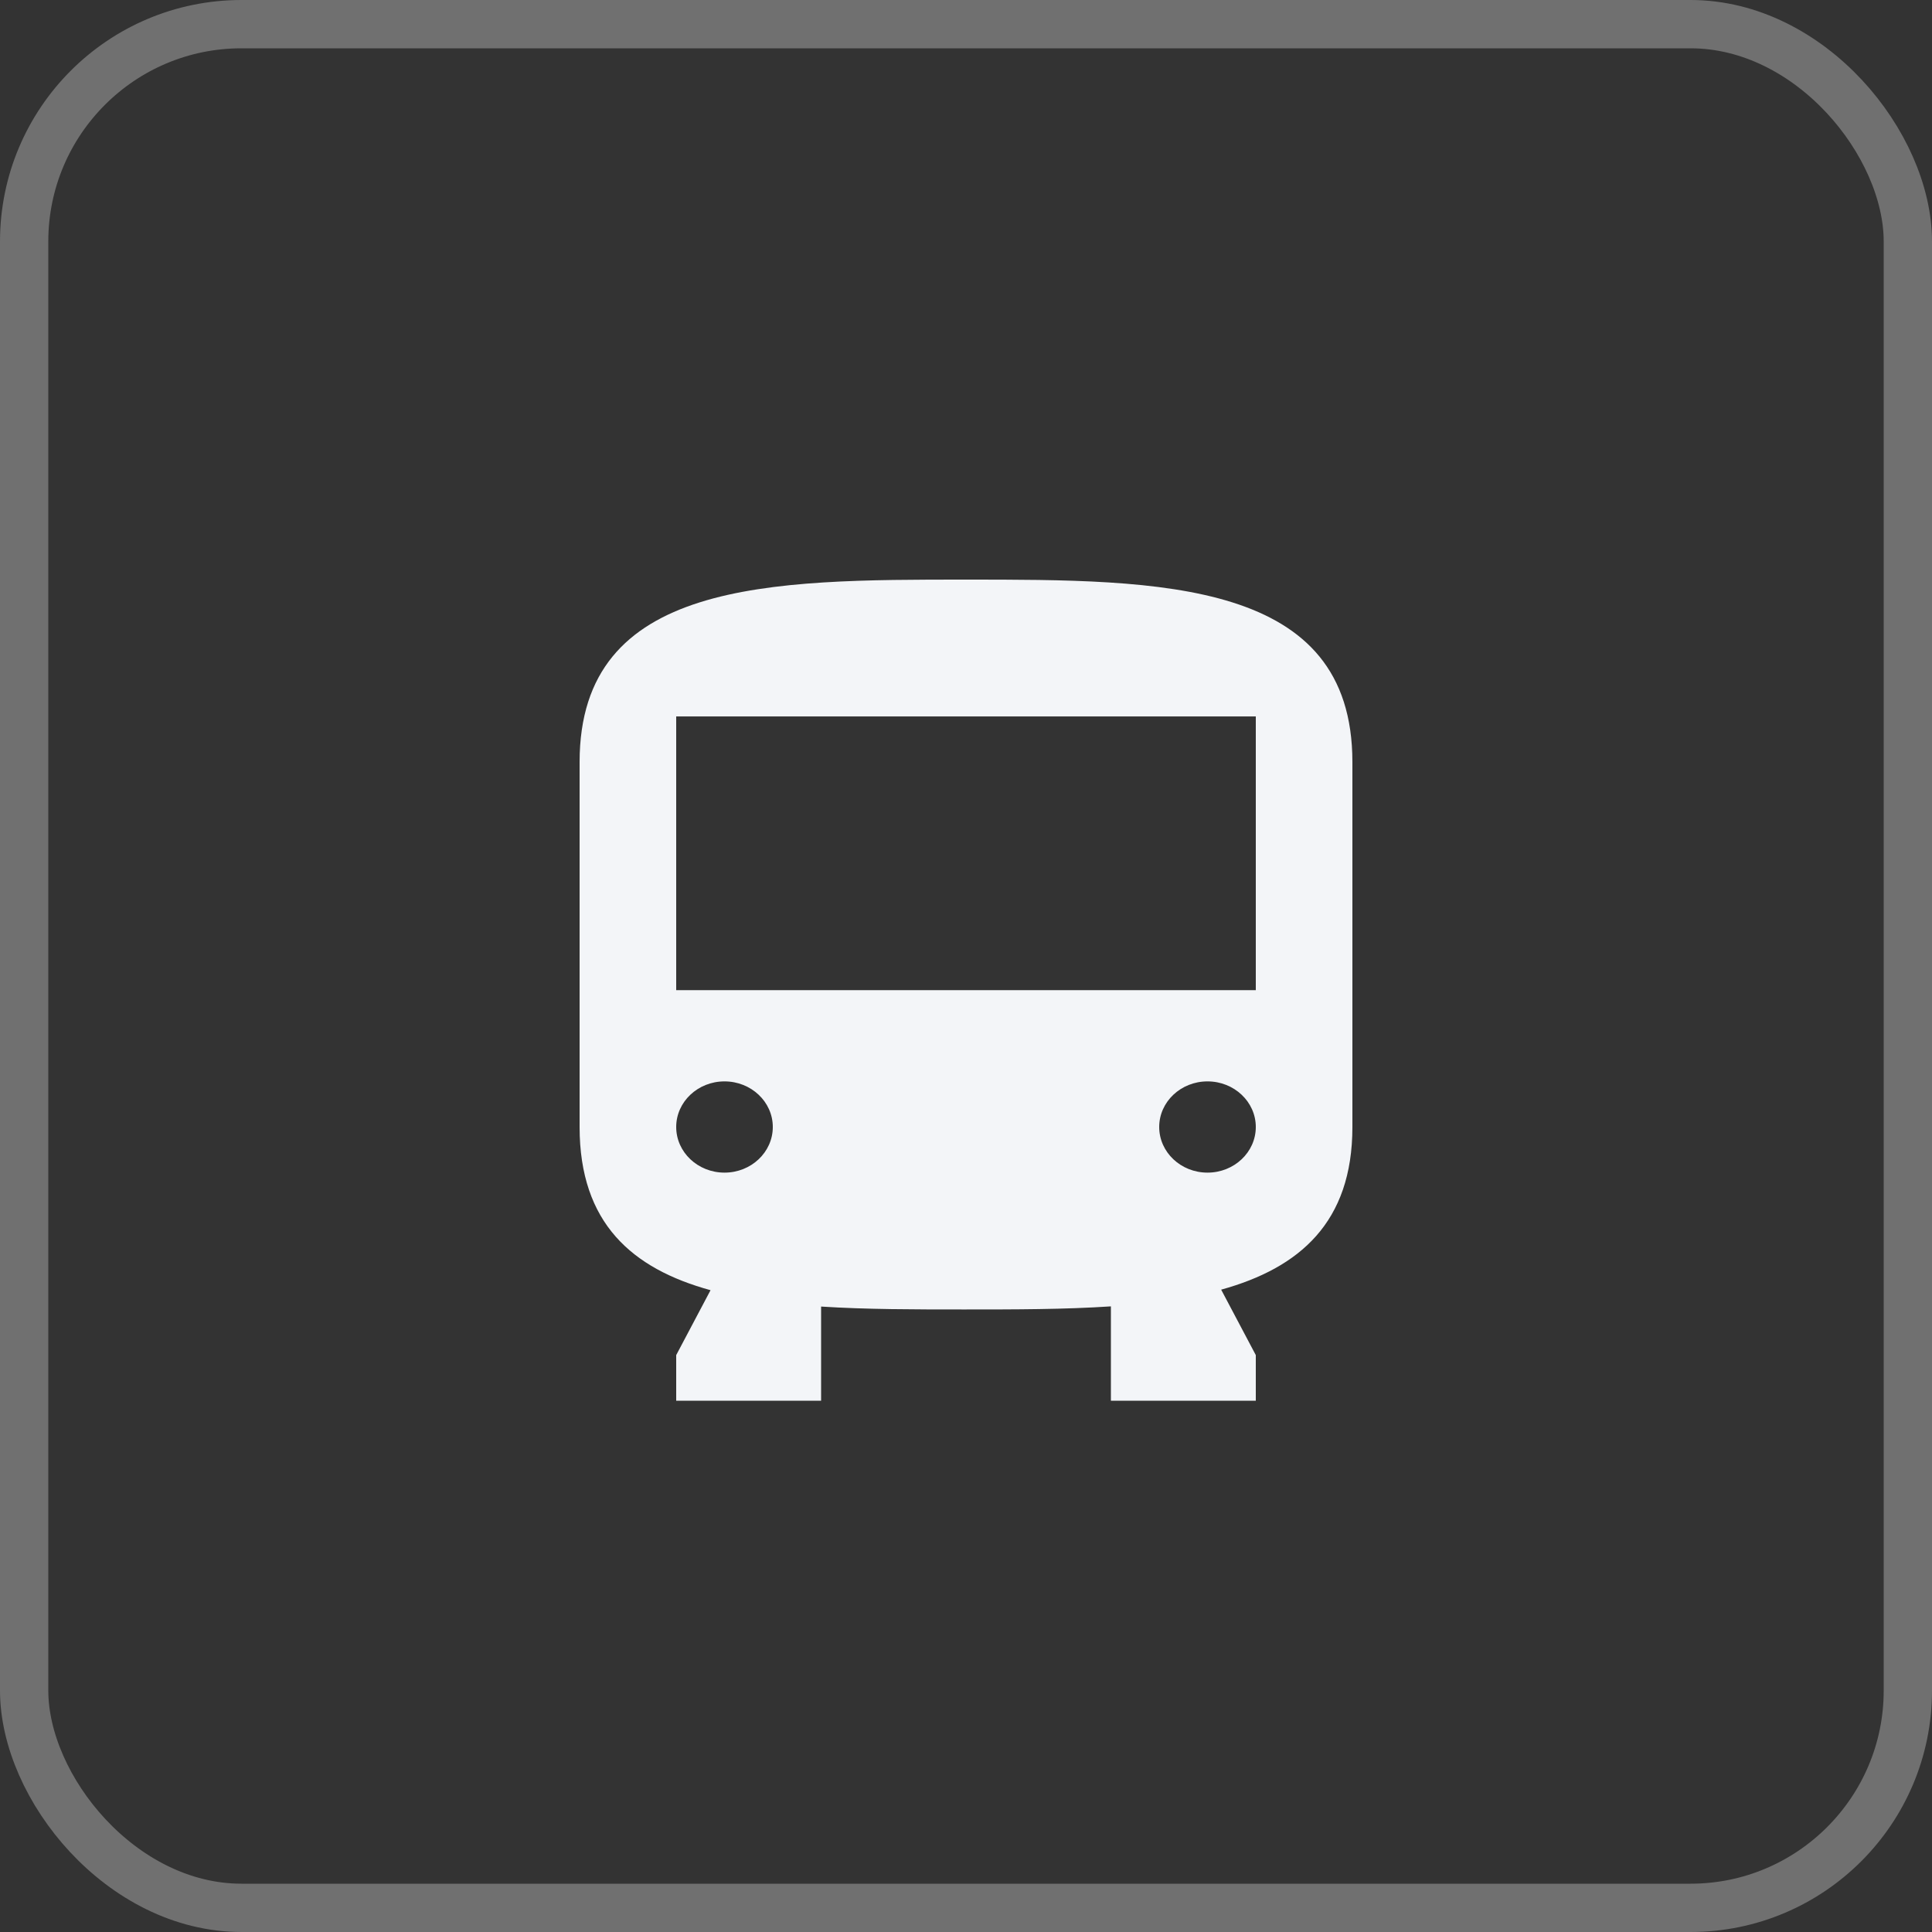 <?xml version="1.0" encoding="UTF-8"?> <svg xmlns="http://www.w3.org/2000/svg" width="40" height="40" viewBox="0 0 40 40" fill="none"><rect x="0" y="0" width="40" height="40" fill="#333333" stroke="none"/> <path fill-rule="evenodd" clip-rule="evenodd" d="M19.96 27.111C20.998 27.111 22.034 27.111 23 27.047V29H26V28.056L25.283 26.701C26.905 26.252 28 25.309 28 23.333V15.778C28 12 24.045 12 20 12C15.955 12 12 12 12 15.778V23.333C12 25.325 13.089 26.267 14.711 26.712L14 28.056V29H17V27.051C17.939 27.111 18.946 27.111 19.96 27.111ZM16 23.333C16 23.855 15.552 24.278 15 24.278C14.448 24.278 14 23.855 14 23.333C14 22.812 14.448 22.389 15 22.389C15.552 22.389 16 22.812 16 23.333ZM25 24.278C25.552 24.278 26 23.855 26 23.333C26 22.812 25.552 22.389 25 22.389C24.448 22.389 24 22.812 24 23.333C24 23.855 24.448 24.278 25 24.278ZM26 14.833H14V20.5H26V14.833Z" fill="#F3F5F8"></path> <rect x="0.5" y="0.5" width="39" height="39" rx="4.5" stroke="white" stroke-opacity="0.3"></rect> </svg> 